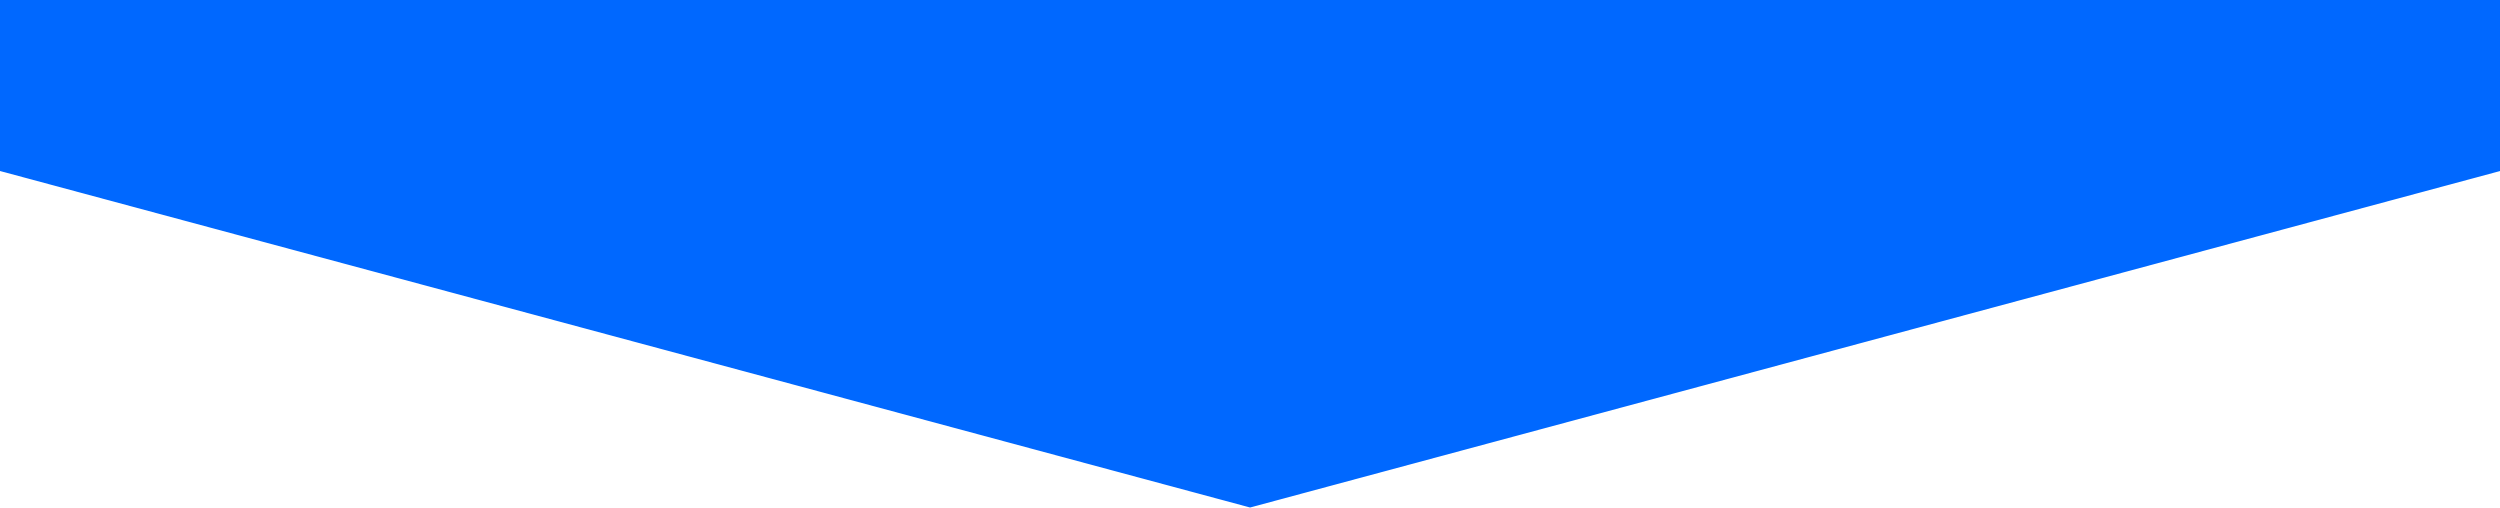 <?xml version="1.0" encoding="UTF-8"?> <svg xmlns="http://www.w3.org/2000/svg" viewBox="0 0 176.45 35.82"><defs><style>.cls-1{fill:#0068ff;}</style></defs><g id="Layer_2" data-name="Layer 2"><g id="Layer_6" data-name="Layer 6"><polygon class="cls-1" points="88.23 35.82 176.46 12.07 176.46 0 0 0 0 12.07 88.23 35.82"></polygon></g></g></svg> 